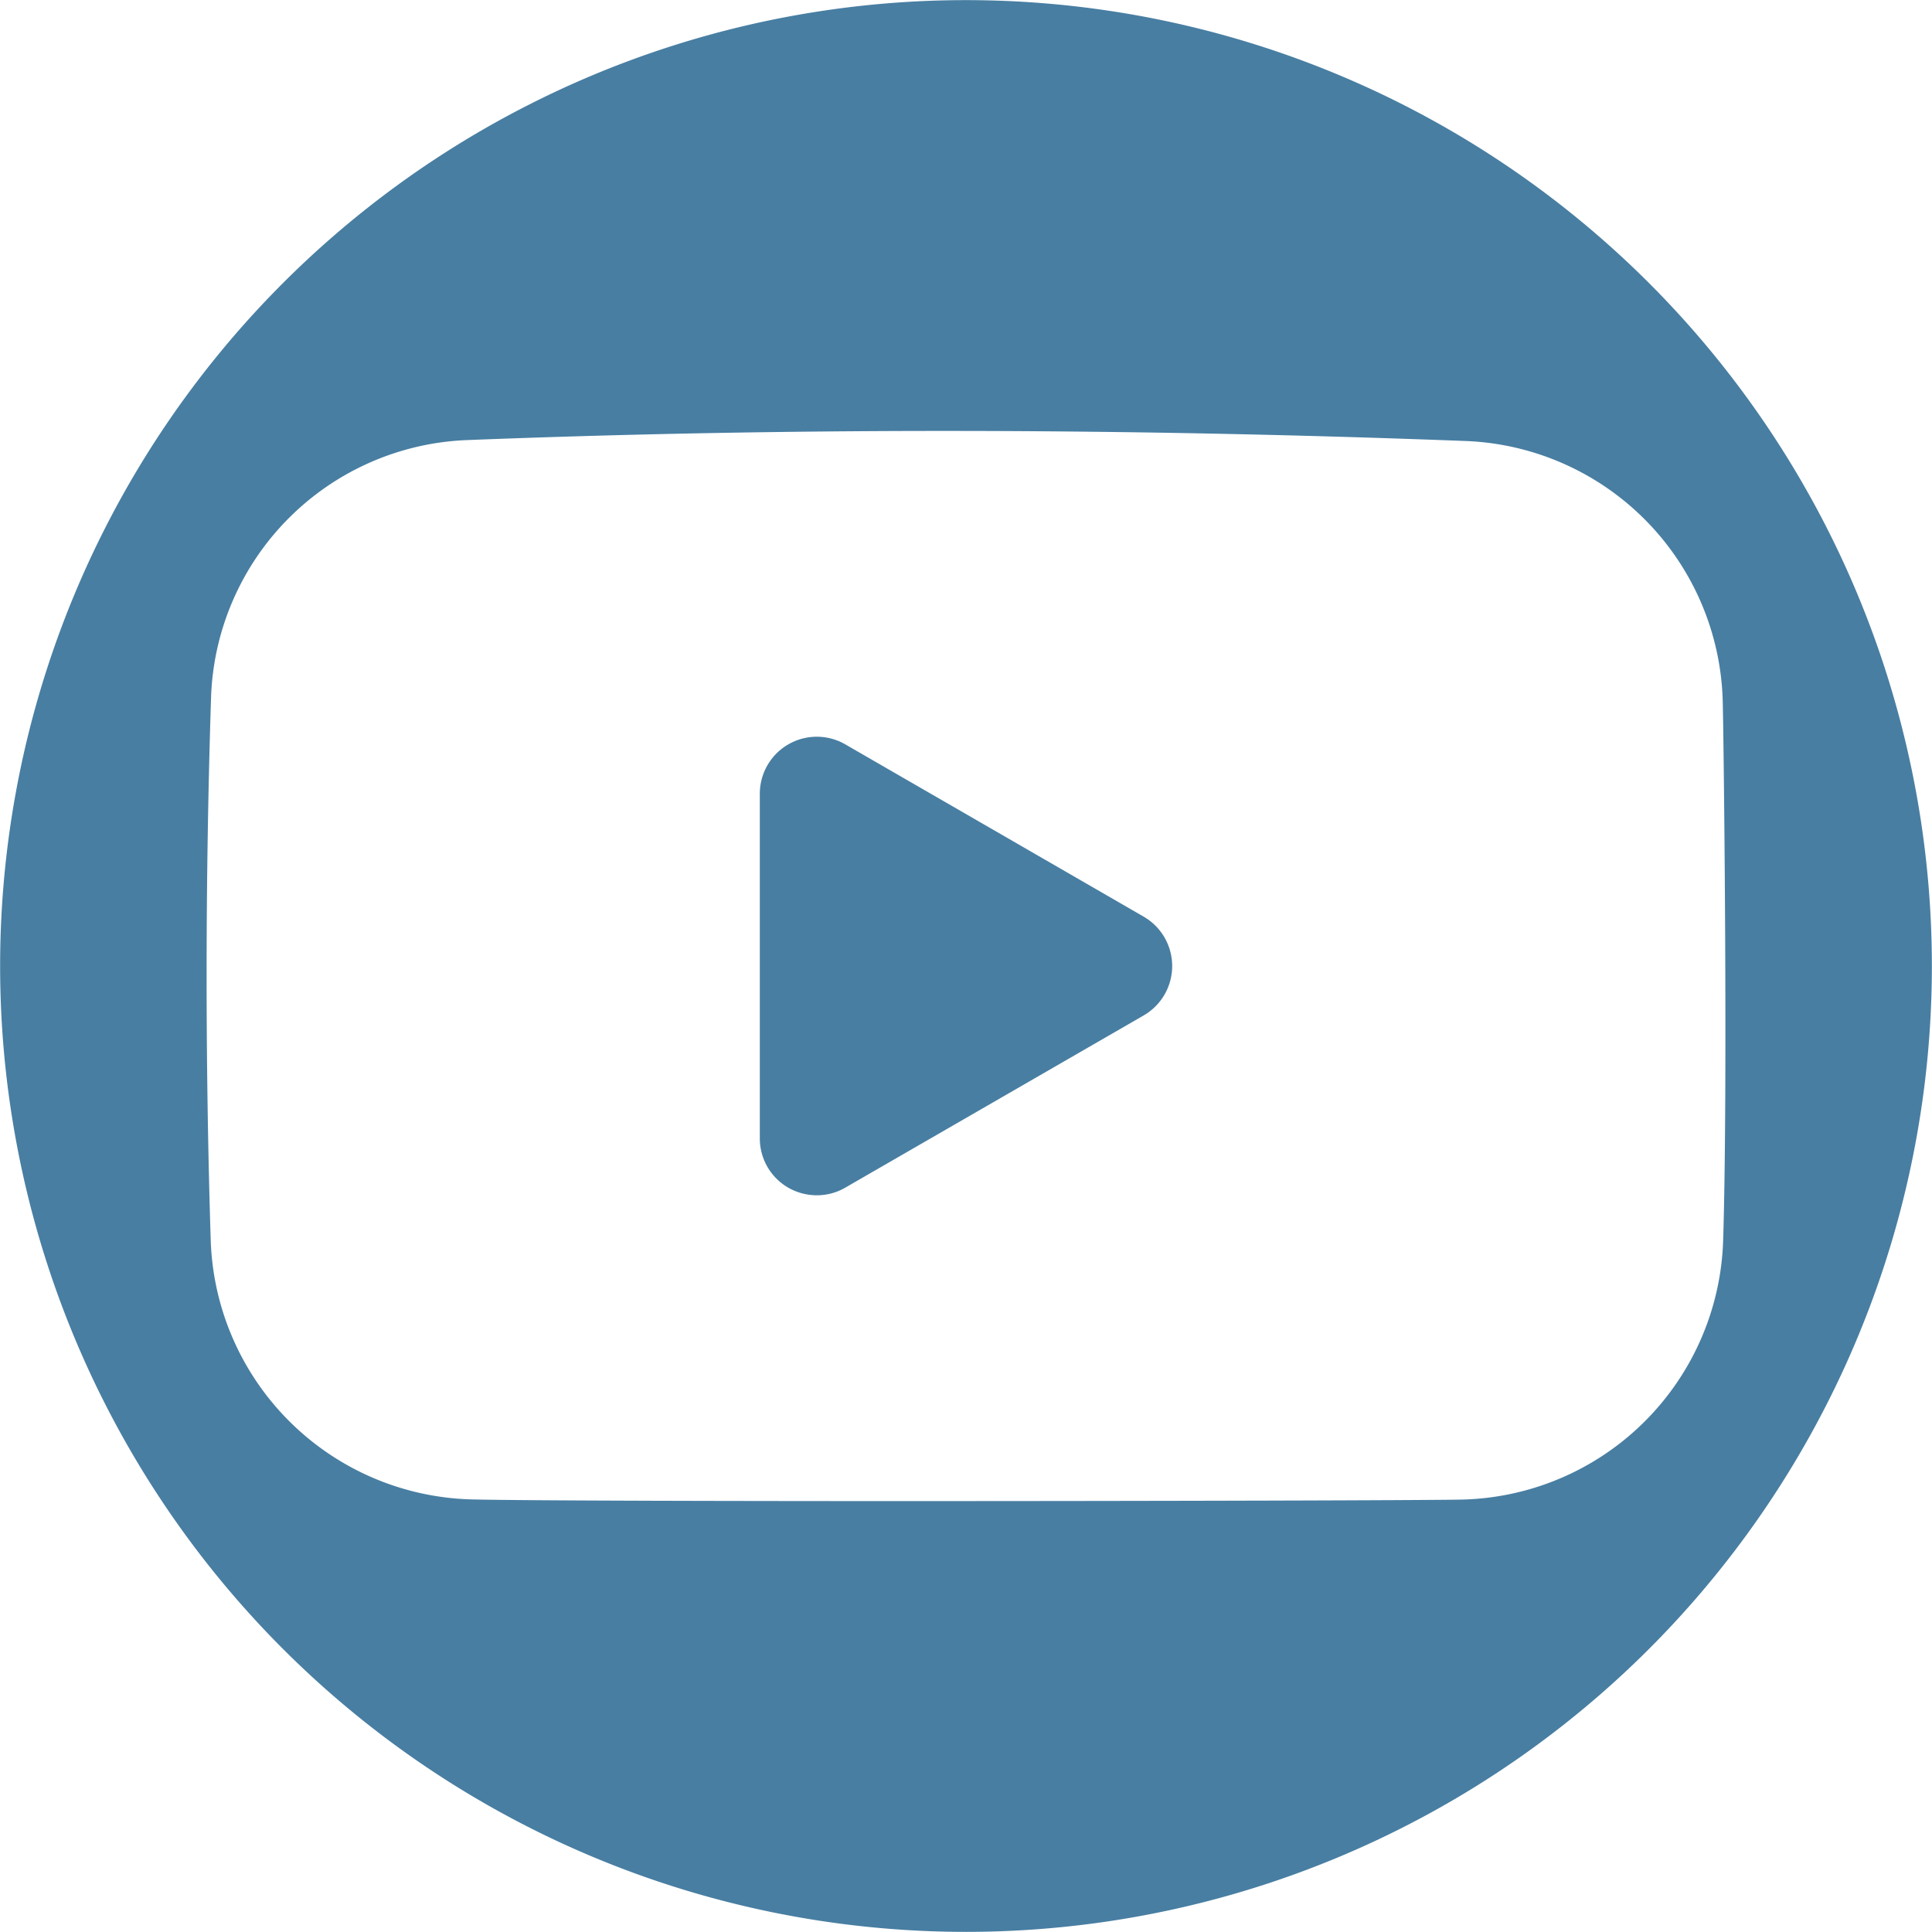 <?xml version="1.0" encoding="UTF-8" standalone="no"?>
<svg
   data-name="Layer 1"
   viewBox="0 0 128 128"
   version="1.1"
   id="svg2"
   sodipodi:docname="youtube_icon.svg"
   inkscape:version="1.4 (86a8ad7, 2024-10-11)"
   xmlns:inkscape="http://www.inkscape.org/namespaces/inkscape"
   xmlns:sodipodi="http://sodipodi.sourceforge.net/DTD/sodipodi-0.dtd"
   xmlns="http://www.w3.org/2000/svg"
   xmlns:svg="http://www.w3.org/2000/svg">
  <defs
     id="defs2" />
  <sodipodi:namedview
     id="namedview2"
     pagecolor="#ffffff"
     bordercolor="#000000"
     borderopacity="0.25"
     inkscape:showpageshadow="2"
     inkscape:pageopacity="0.0"
     inkscape:pagecheckerboard="0"
     inkscape:deskcolor="#d1d1d1"
     inkscape:zoom="5.6568543"
     inkscape:cx="61.695066"
     inkscape:cy="57.187261"
     inkscape:window-width="2560"
     inkscape:window-height="1361"
     inkscape:window-x="-9"
     inkscape:window-y="-9"
     inkscape:window-maximized="1"
     inkscape:current-layer="svg2" />
  <path
     d="M 109.249,18.751 A 63.991,63.991 0 1 0 18.751,109.249 63.991,63.991 0 1 0 109.249,18.751 Z m -12.291,80.597 c -1.896,0.052 -20.481,0.103 -37.511,0.103 -9.035,0 -24.705,-0.021 -28.26,-0.113 A 17.755,17.755 0 0 1 13.961,82.174 C 13.59,70.305 13.6,58.231 13.981,46.259 a 17.661,17.661 0 0 1 16.948,-17.102 c 20.976,-0.824 43.25,-0.814 66.214,0.062 a 17.724,17.724 0 0 1 16.989,17.102 c 0.051,1.37 0.361,25.396 0.031,35.863 a 17.73,17.73 0 0 1 -17.205,17.164 z"
     fill="#487ea2"
     class="fill-000000"
     id="path1"
     style="stroke-width:1.03" />
  <path
     d="M75.77 60.73 56.01 49.32a3.776 3.776 0 0 0-5.67 3.27v22.82a3.763 3.763 0 0 0 1.89 3.28 3.817 3.817 0 0 0 1.89.5 3.725 3.725 0 0 0 1.89-.51l19.77-11.41a3.779 3.779 0 0 0-.01-6.54Z"
     fill="#487ea2"
     class="fill-000000"
     id="path2" />
</svg>
